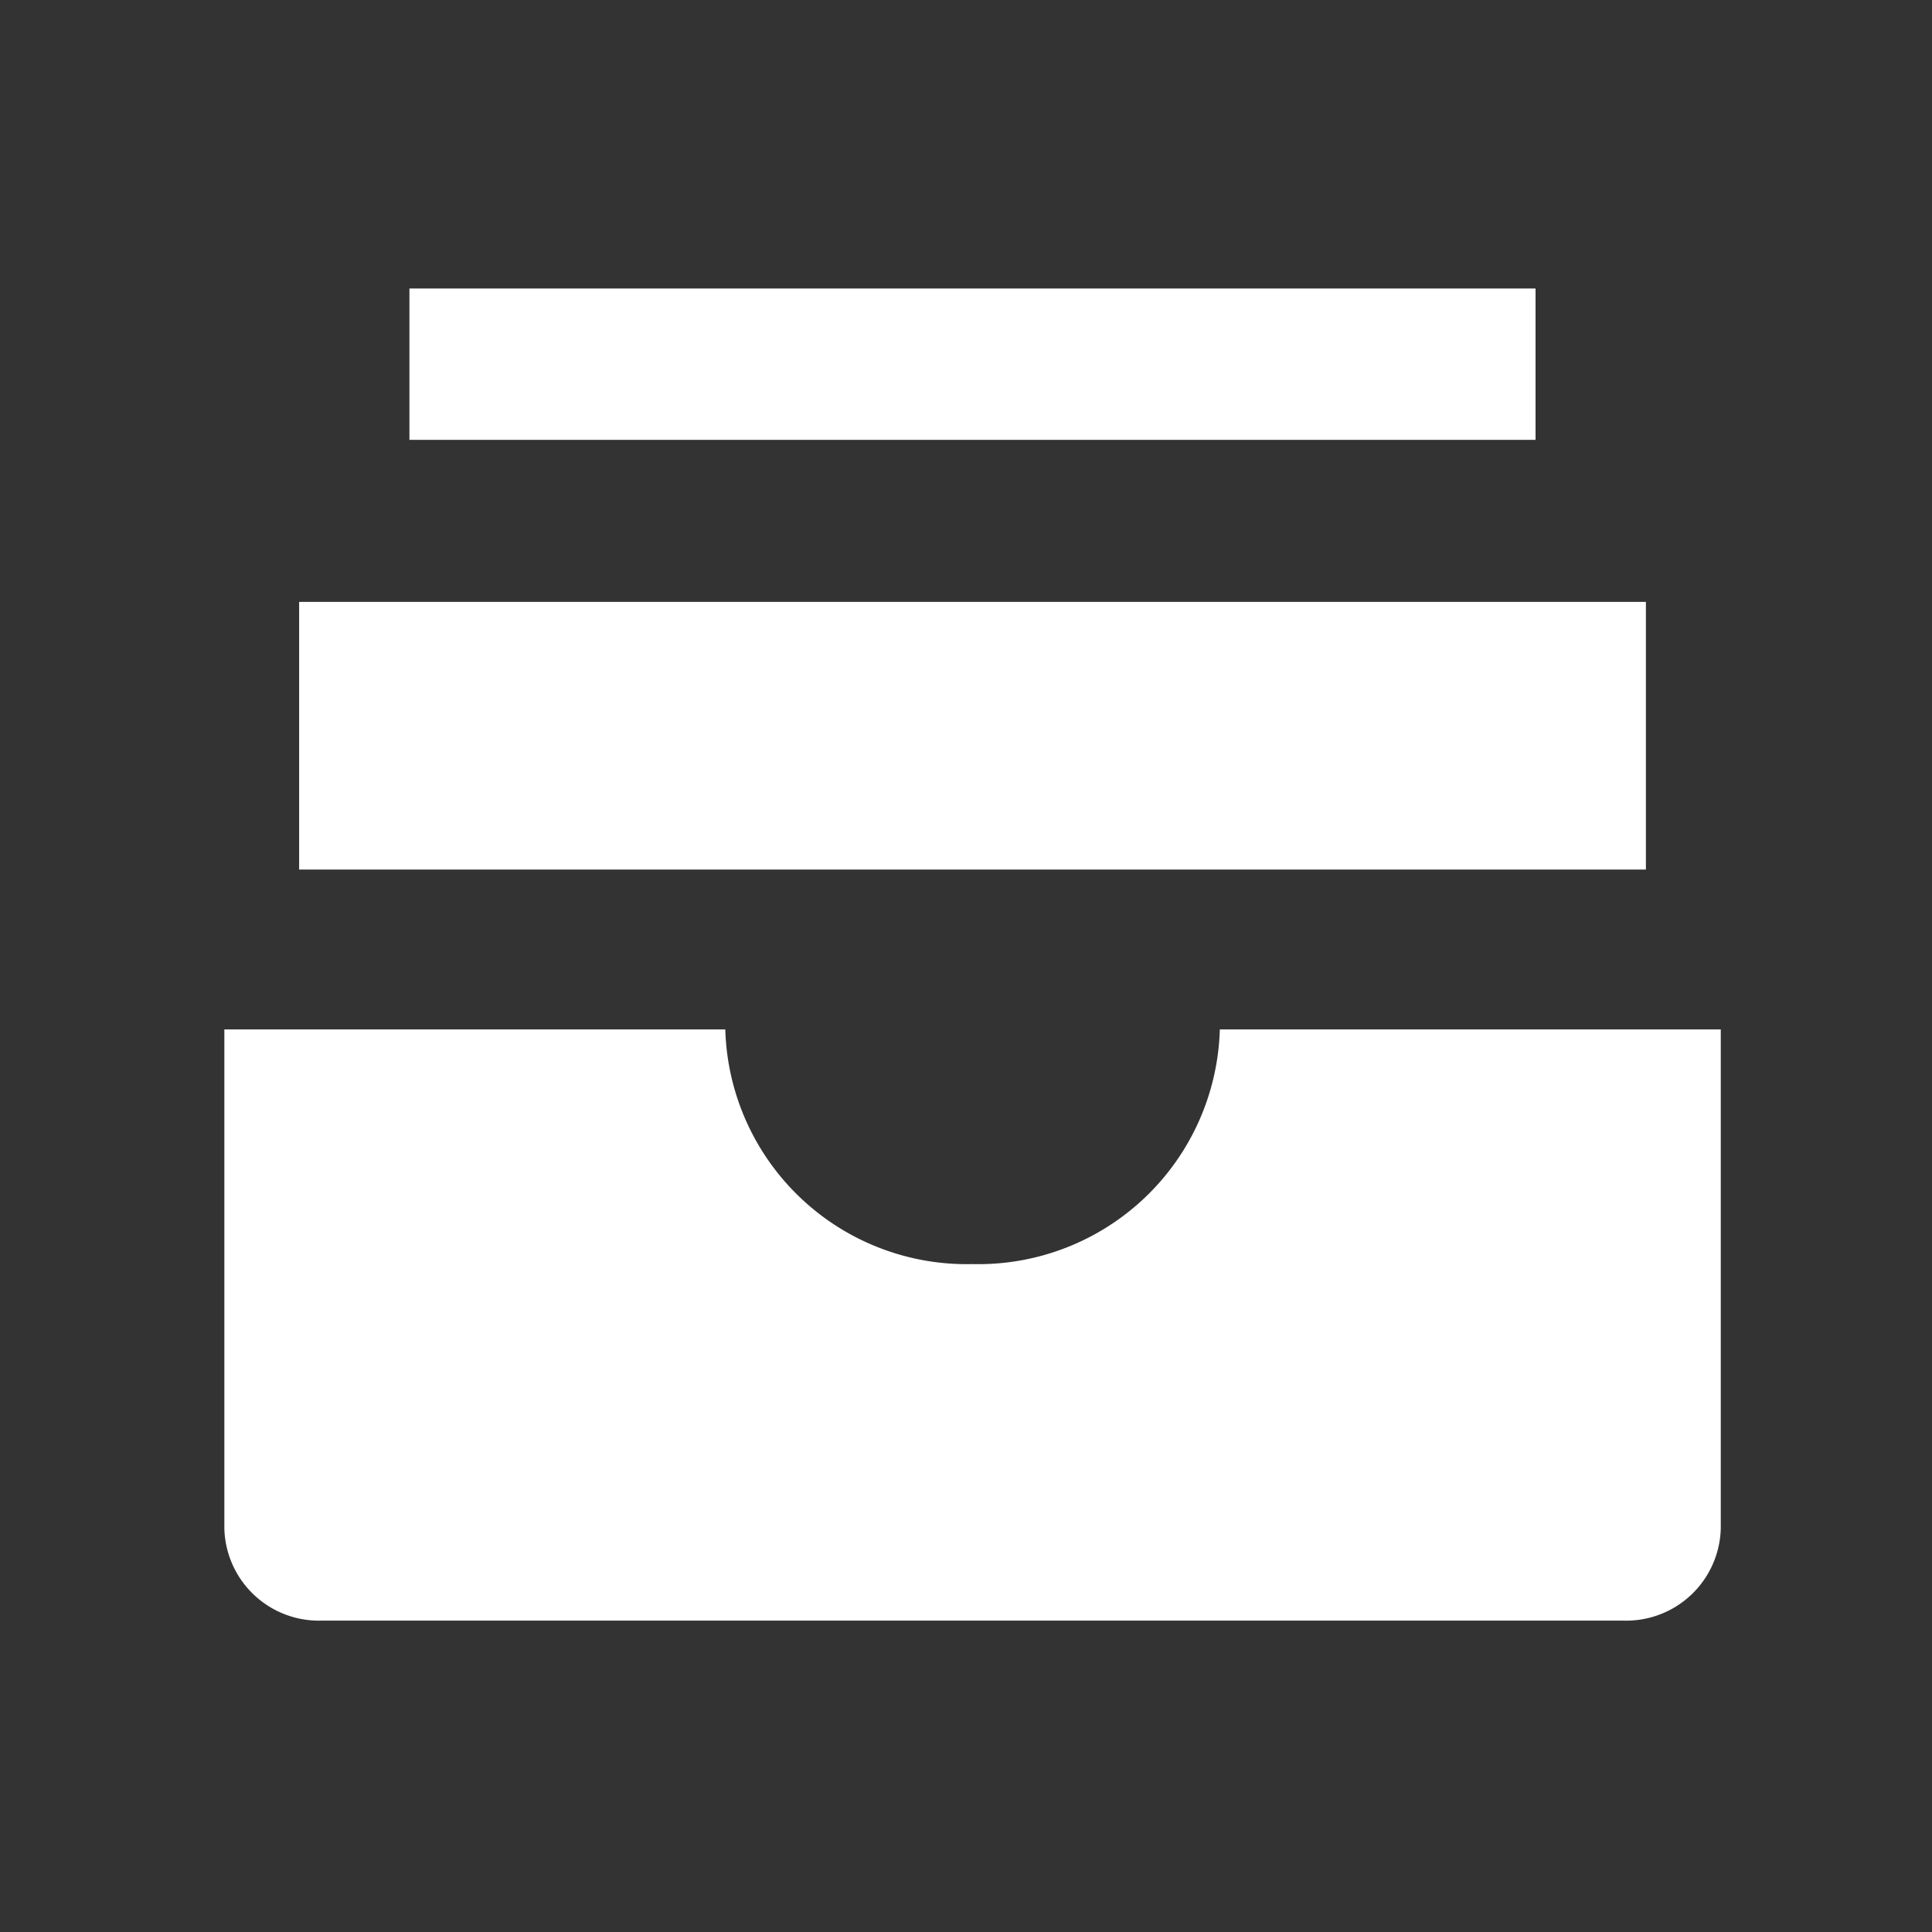 <svg id="Ic_tien-ich" xmlns="http://www.w3.org/2000/svg" width="24" height="24" viewBox="0 0 24 24">
  <rect x="0" y="0" width="24" height="24" fill="#333333" stroke="none"/>
  <rect id="Rectangle_180" data-name="Rectangle 180" width="24" height="24" fill="#fff" opacity="0"/>
  <g id="ic_home_ultilities_black" data-name="ic/home/ultilities/black" transform="translate(2.074 3.199)">
    <path id="Stroke_1" data-name="Stroke 1" d="M6.223,0A3,3,0,0,0,9.295,2.915,3,3,0,0,0,12.366,0h6.223V6.2a1.175,1.175,0,0,1-1.205,1.144H1.205A1.175,1.175,0,0,1,0,6.2V0Z" transform="translate(0.713 9.589)" fill="#fff"/>
    <path id="Stroke_3" data-name="Stroke 3" d="M0,3.325V0H16.73V3.325" transform="translate(1.642 4.278)" fill="#fff"/>
    <path id="Stroke_5" data-name="Stroke 5" d="M0,1.88V0H13.989V1.88" transform="translate(3.012 0.385)" fill="#fff"/>
  </g>
  <style type="text/css" media="screen"> 
  path[stroke-width*='1.'] {
      vector-effect: non-scaling-stroke;
   }  
   @media (min-width: 40px) {
      path[stroke-width*='1.'] {
         stroke-width: 2 !important;
      }
   }
   @media screen and (min-width:0\0) and (min-width: 40px) {
      path[stroke-width*='1.'] {
         stroke-width: 1.1 !important;
      }
   }
   @supports (-ms-accelerator: true) or (-ms-ime-align: auto) {
      @media (min-width: 40px) {
         path[stroke-width*="1."] {
         stroke-width: 1.1 !important;
         }
      } 
   }
  </style>
</svg>
